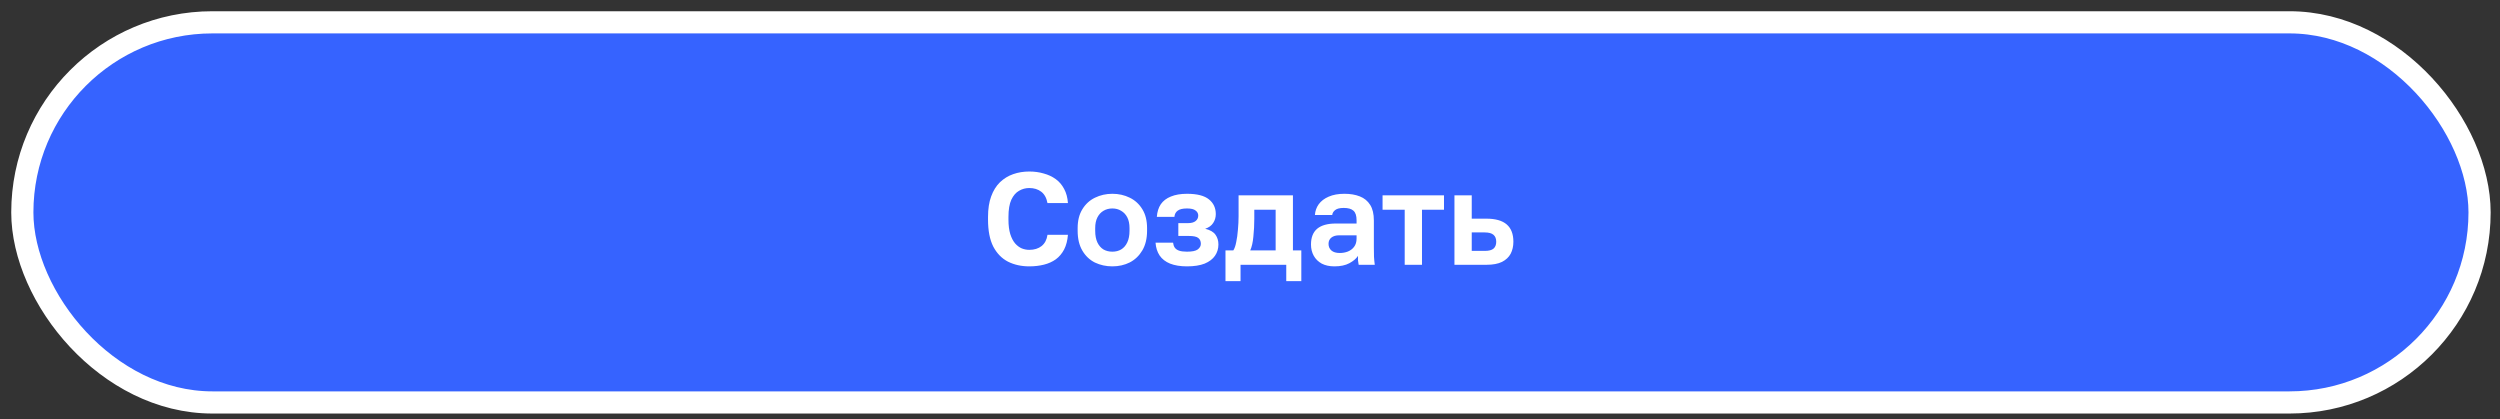 <?xml version="1.0" encoding="UTF-8"?> <svg xmlns="http://www.w3.org/2000/svg" width="167" height="28" viewBox="0 0 167 28" fill="none"><rect x="0" y="0" width="167" height="28" fill="#333333" stroke="none"/><rect x="1.491" y="1.491" width="164.144" height="25.393" rx="12.697" fill="#3663FF"></rect><rect x="1.491" y="1.491" width="164.144" height="25.393" rx="12.697" stroke="white" stroke-width="1.481"></rect><path d="M68.756 17.793C68.225 17.793 67.75 17.688 67.33 17.477C66.916 17.262 66.589 16.926 66.35 16.471C66.117 16.01 66 15.41 66 14.669V14.494C66 13.957 66.07 13.499 66.21 13.12C66.35 12.735 66.545 12.42 66.796 12.175C67.053 11.93 67.347 11.749 67.68 11.633C68.013 11.516 68.371 11.457 68.756 11.457C69.1 11.457 69.421 11.501 69.719 11.589C70.022 11.67 70.29 11.796 70.524 11.965C70.757 12.134 70.944 12.353 71.084 12.621C71.23 12.89 71.314 13.205 71.338 13.566H69.972C69.908 13.222 69.768 12.968 69.552 12.805C69.337 12.642 69.071 12.56 68.756 12.56C68.511 12.56 68.284 12.621 68.074 12.744C67.864 12.86 67.692 13.059 67.558 13.339C67.429 13.619 67.365 14.004 67.365 14.494V14.669C67.365 15.054 67.406 15.377 67.487 15.64C67.569 15.897 67.677 16.104 67.811 16.261C67.945 16.413 68.094 16.524 68.257 16.594C68.421 16.658 68.587 16.69 68.756 16.69C69.089 16.69 69.363 16.605 69.579 16.436C69.795 16.261 69.926 16.01 69.972 15.684H71.338C71.308 16.063 71.224 16.39 71.084 16.664C70.944 16.932 70.76 17.151 70.532 17.32C70.305 17.483 70.04 17.603 69.736 17.679C69.433 17.755 69.106 17.793 68.756 17.793ZM74.306 17.793C73.886 17.793 73.498 17.708 73.142 17.539C72.792 17.364 72.512 17.098 72.302 16.742C72.092 16.387 71.987 15.943 71.987 15.412V15.238C71.987 14.736 72.092 14.316 72.302 13.977C72.512 13.633 72.792 13.377 73.142 13.207C73.498 13.033 73.886 12.945 74.306 12.945C74.731 12.945 75.119 13.033 75.469 13.207C75.819 13.377 76.099 13.633 76.309 13.977C76.519 14.316 76.624 14.736 76.624 15.238V15.412C76.624 15.932 76.519 16.369 76.309 16.725C76.099 17.081 75.819 17.349 75.469 17.53C75.119 17.705 74.731 17.793 74.306 17.793ZM74.306 16.812C74.527 16.812 74.723 16.763 74.892 16.664C75.067 16.559 75.204 16.401 75.303 16.191C75.402 15.981 75.452 15.722 75.452 15.412V15.238C75.452 14.952 75.402 14.713 75.303 14.52C75.204 14.328 75.067 14.182 74.892 14.082C74.723 13.977 74.527 13.925 74.306 13.925C74.084 13.925 73.886 13.977 73.711 14.082C73.541 14.182 73.407 14.328 73.308 14.52C73.209 14.713 73.159 14.952 73.159 15.238V15.412C73.159 15.727 73.209 15.99 73.308 16.2C73.407 16.404 73.541 16.559 73.711 16.664C73.886 16.763 74.084 16.812 74.306 16.812ZM79.29 17.793C78.846 17.793 78.47 17.731 78.161 17.609C77.858 17.486 77.624 17.305 77.461 17.066C77.303 16.827 77.213 16.541 77.19 16.209H78.362C78.374 16.331 78.409 16.439 78.467 16.532C78.531 16.626 78.628 16.696 78.756 16.742C78.89 16.789 79.068 16.812 79.29 16.812C79.634 16.812 79.873 16.763 80.007 16.664C80.147 16.559 80.217 16.433 80.217 16.288C80.217 16.113 80.159 15.981 80.042 15.894C79.931 15.806 79.724 15.762 79.421 15.762H78.712V14.905H79.36C79.581 14.905 79.751 14.858 79.867 14.765C79.984 14.672 80.042 14.549 80.042 14.398C80.042 14.263 79.984 14.152 79.867 14.065C79.756 13.972 79.564 13.925 79.29 13.925C79.004 13.925 78.797 13.975 78.668 14.074C78.54 14.167 78.467 14.304 78.45 14.485H77.277C77.301 14.152 77.388 13.873 77.54 13.645C77.697 13.418 77.922 13.245 78.213 13.129C78.511 13.006 78.87 12.945 79.29 12.945C79.966 12.945 80.456 13.07 80.76 13.321C81.063 13.566 81.215 13.893 81.215 14.301C81.215 14.523 81.156 14.721 81.04 14.896C80.929 15.071 80.751 15.2 80.506 15.281C80.838 15.363 81.069 15.497 81.197 15.684C81.326 15.865 81.39 16.08 81.39 16.331C81.39 16.611 81.314 16.862 81.162 17.084C81.011 17.305 80.78 17.48 80.471 17.609C80.162 17.731 79.768 17.793 79.29 17.793ZM81.862 18.781V16.725H82.387C82.468 16.602 82.533 16.419 82.579 16.174C82.632 15.929 82.67 15.655 82.693 15.351C82.722 15.042 82.737 14.739 82.737 14.441V13.05H86.368V16.725H86.928V18.781H85.922V17.688H82.868V18.781H81.862ZM83.516 16.725H85.213V14.012H83.787V14.616C83.787 15.025 83.766 15.421 83.725 15.806C83.691 16.185 83.621 16.492 83.516 16.725ZM89.14 17.793C88.808 17.793 88.525 17.731 88.291 17.609C88.058 17.48 87.88 17.305 87.758 17.084C87.635 16.862 87.574 16.611 87.574 16.331C87.574 15.865 87.711 15.515 87.985 15.281C88.265 15.048 88.682 14.931 89.236 14.931H90.619V14.713C90.619 14.409 90.549 14.196 90.409 14.074C90.275 13.951 90.059 13.89 89.761 13.89C89.499 13.89 89.309 13.937 89.193 14.03C89.076 14.117 89.009 14.228 88.991 14.363H87.836C87.854 14.094 87.939 13.855 88.09 13.645C88.248 13.429 88.469 13.26 88.755 13.137C89.047 13.009 89.397 12.945 89.805 12.945C90.202 12.945 90.546 13.003 90.838 13.12C91.135 13.237 91.365 13.426 91.529 13.689C91.692 13.945 91.774 14.293 91.774 14.73V16.506C91.774 16.751 91.777 16.967 91.783 17.154C91.794 17.335 91.812 17.512 91.835 17.688H90.759C90.736 17.559 90.721 17.463 90.715 17.399C90.715 17.329 90.715 17.227 90.715 17.093C90.593 17.279 90.4 17.442 90.138 17.582C89.875 17.723 89.543 17.793 89.14 17.793ZM89.499 16.9C89.686 16.9 89.864 16.868 90.033 16.804C90.208 16.734 90.348 16.629 90.453 16.489C90.564 16.343 90.619 16.159 90.619 15.938V15.719H89.455C89.234 15.719 89.058 15.771 88.93 15.876C88.808 15.975 88.746 16.113 88.746 16.288C88.746 16.474 88.811 16.623 88.939 16.734C89.067 16.845 89.254 16.9 89.499 16.9ZM93.834 17.688V14.012H92.355V13.05H96.459V14.012H94.989V17.688H93.834ZM97.157 17.688V13.05H98.312V14.607H99.301C99.901 14.607 100.351 14.736 100.648 14.992C100.946 15.249 101.094 15.634 101.094 16.148C101.094 16.451 101.033 16.719 100.911 16.953C100.788 17.18 100.596 17.361 100.333 17.495C100.071 17.623 99.726 17.688 99.301 17.688H97.157ZM98.312 16.76H99.178C99.452 16.76 99.648 16.71 99.764 16.611C99.887 16.506 99.948 16.352 99.948 16.148C99.948 15.943 99.887 15.789 99.764 15.684C99.642 15.579 99.446 15.526 99.178 15.526H98.312V16.76Z" fill="white"></path></svg> 